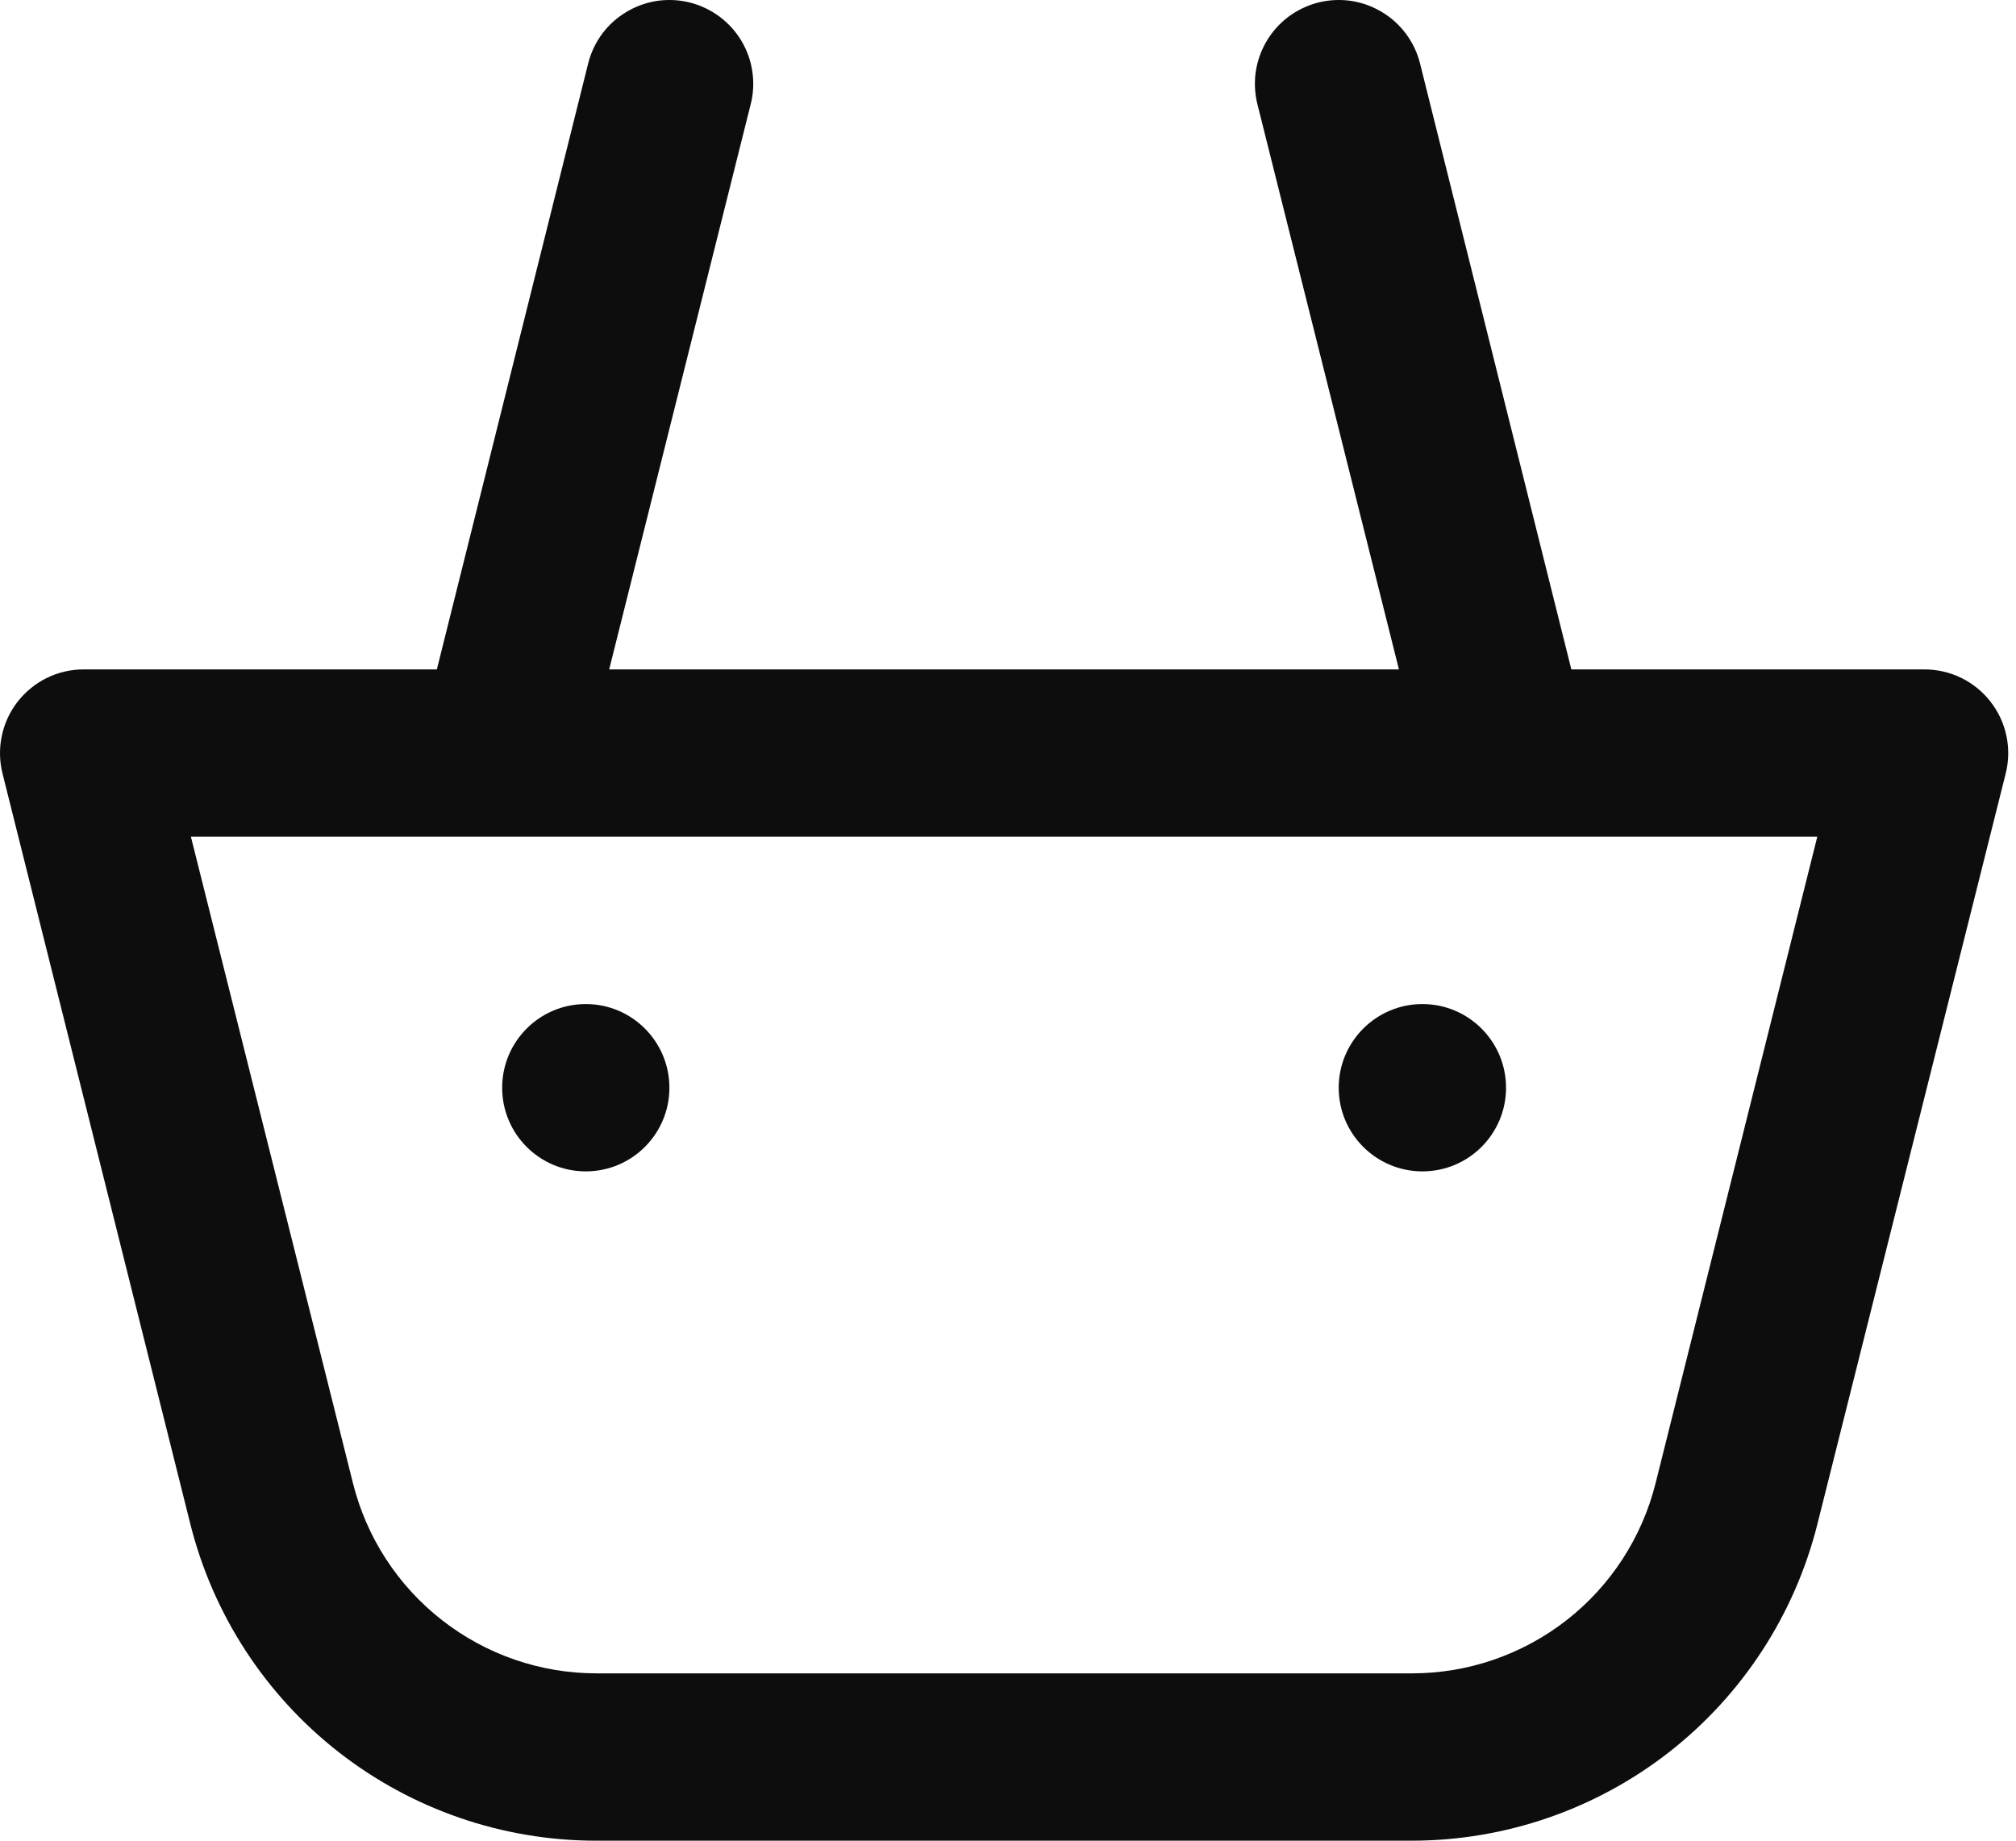 <svg xmlns="http://www.w3.org/2000/svg" width="23" height="21" viewBox="0 0 23 21" fill="none"><path d="M2.171 17.385C2.429 18.417 3.025 19.334 3.863 19.989C4.702 20.644 5.736 21 6.8 21H16.106C17.17 21 18.204 20.644 19.043 19.989C19.881 19.334 20.477 18.417 20.735 17.385L22.883 8.823C22.918 8.682 22.921 8.535 22.89 8.393C22.86 8.251 22.798 8.118 22.708 8.004C22.619 7.889 22.504 7.797 22.374 7.733C22.243 7.67 22.1 7.637 21.954 7.637H17.927L16.199 0.717C16.168 0.596 16.113 0.482 16.037 0.381C15.962 0.281 15.867 0.197 15.759 0.133C15.651 0.069 15.531 0.027 15.407 0.009C15.283 -0.008 15.156 -0.001 15.035 0.03C14.913 0.062 14.799 0.117 14.698 0.192C14.598 0.268 14.514 0.362 14.45 0.47C14.386 0.578 14.344 0.698 14.326 0.822C14.309 0.947 14.316 1.073 14.347 1.195L15.96 7.637H6.95L8.563 1.195C8.595 1.073 8.602 0.947 8.584 0.822C8.567 0.698 8.525 0.578 8.461 0.47C8.397 0.362 8.313 0.268 8.212 0.192C8.112 0.117 7.998 0.062 7.876 0.03C7.754 -0.001 7.628 -0.008 7.504 0.009C7.379 0.027 7.26 0.069 7.152 0.133C7.043 0.197 6.949 0.281 6.873 0.381C6.798 0.482 6.743 0.596 6.712 0.717L4.984 7.637H0.956C0.81 7.637 0.666 7.67 0.535 7.734C0.404 7.798 0.29 7.892 0.2 8.007C0.111 8.122 0.049 8.256 0.02 8.399C-0.01 8.542 -0.006 8.689 0.03 8.83L2.171 17.385ZM20.733 9.546L18.888 16.922C18.733 17.541 18.376 18.091 17.873 18.484C17.369 18.877 16.749 19.091 16.111 19.091H6.805C6.166 19.091 5.546 18.877 5.043 18.484C4.539 18.091 4.182 17.541 4.027 16.922L2.178 9.546H20.733Z" fill="#0D0D0D"></path><path d="M6.683 13.364C7.21 13.364 7.637 12.937 7.637 12.41C7.637 11.883 7.21 11.455 6.683 11.455C6.156 11.455 5.729 11.883 5.729 12.41C5.729 12.937 6.156 13.364 6.683 13.364Z" fill="#0D0D0D"></path><path d="M16.228 13.364C16.755 13.364 17.182 12.937 17.182 12.41C17.182 11.883 16.755 11.455 16.228 11.455C15.701 11.455 15.273 11.883 15.273 12.41C15.273 12.937 15.701 13.364 16.228 13.364Z" fill="#0D0D0D"></path></svg>